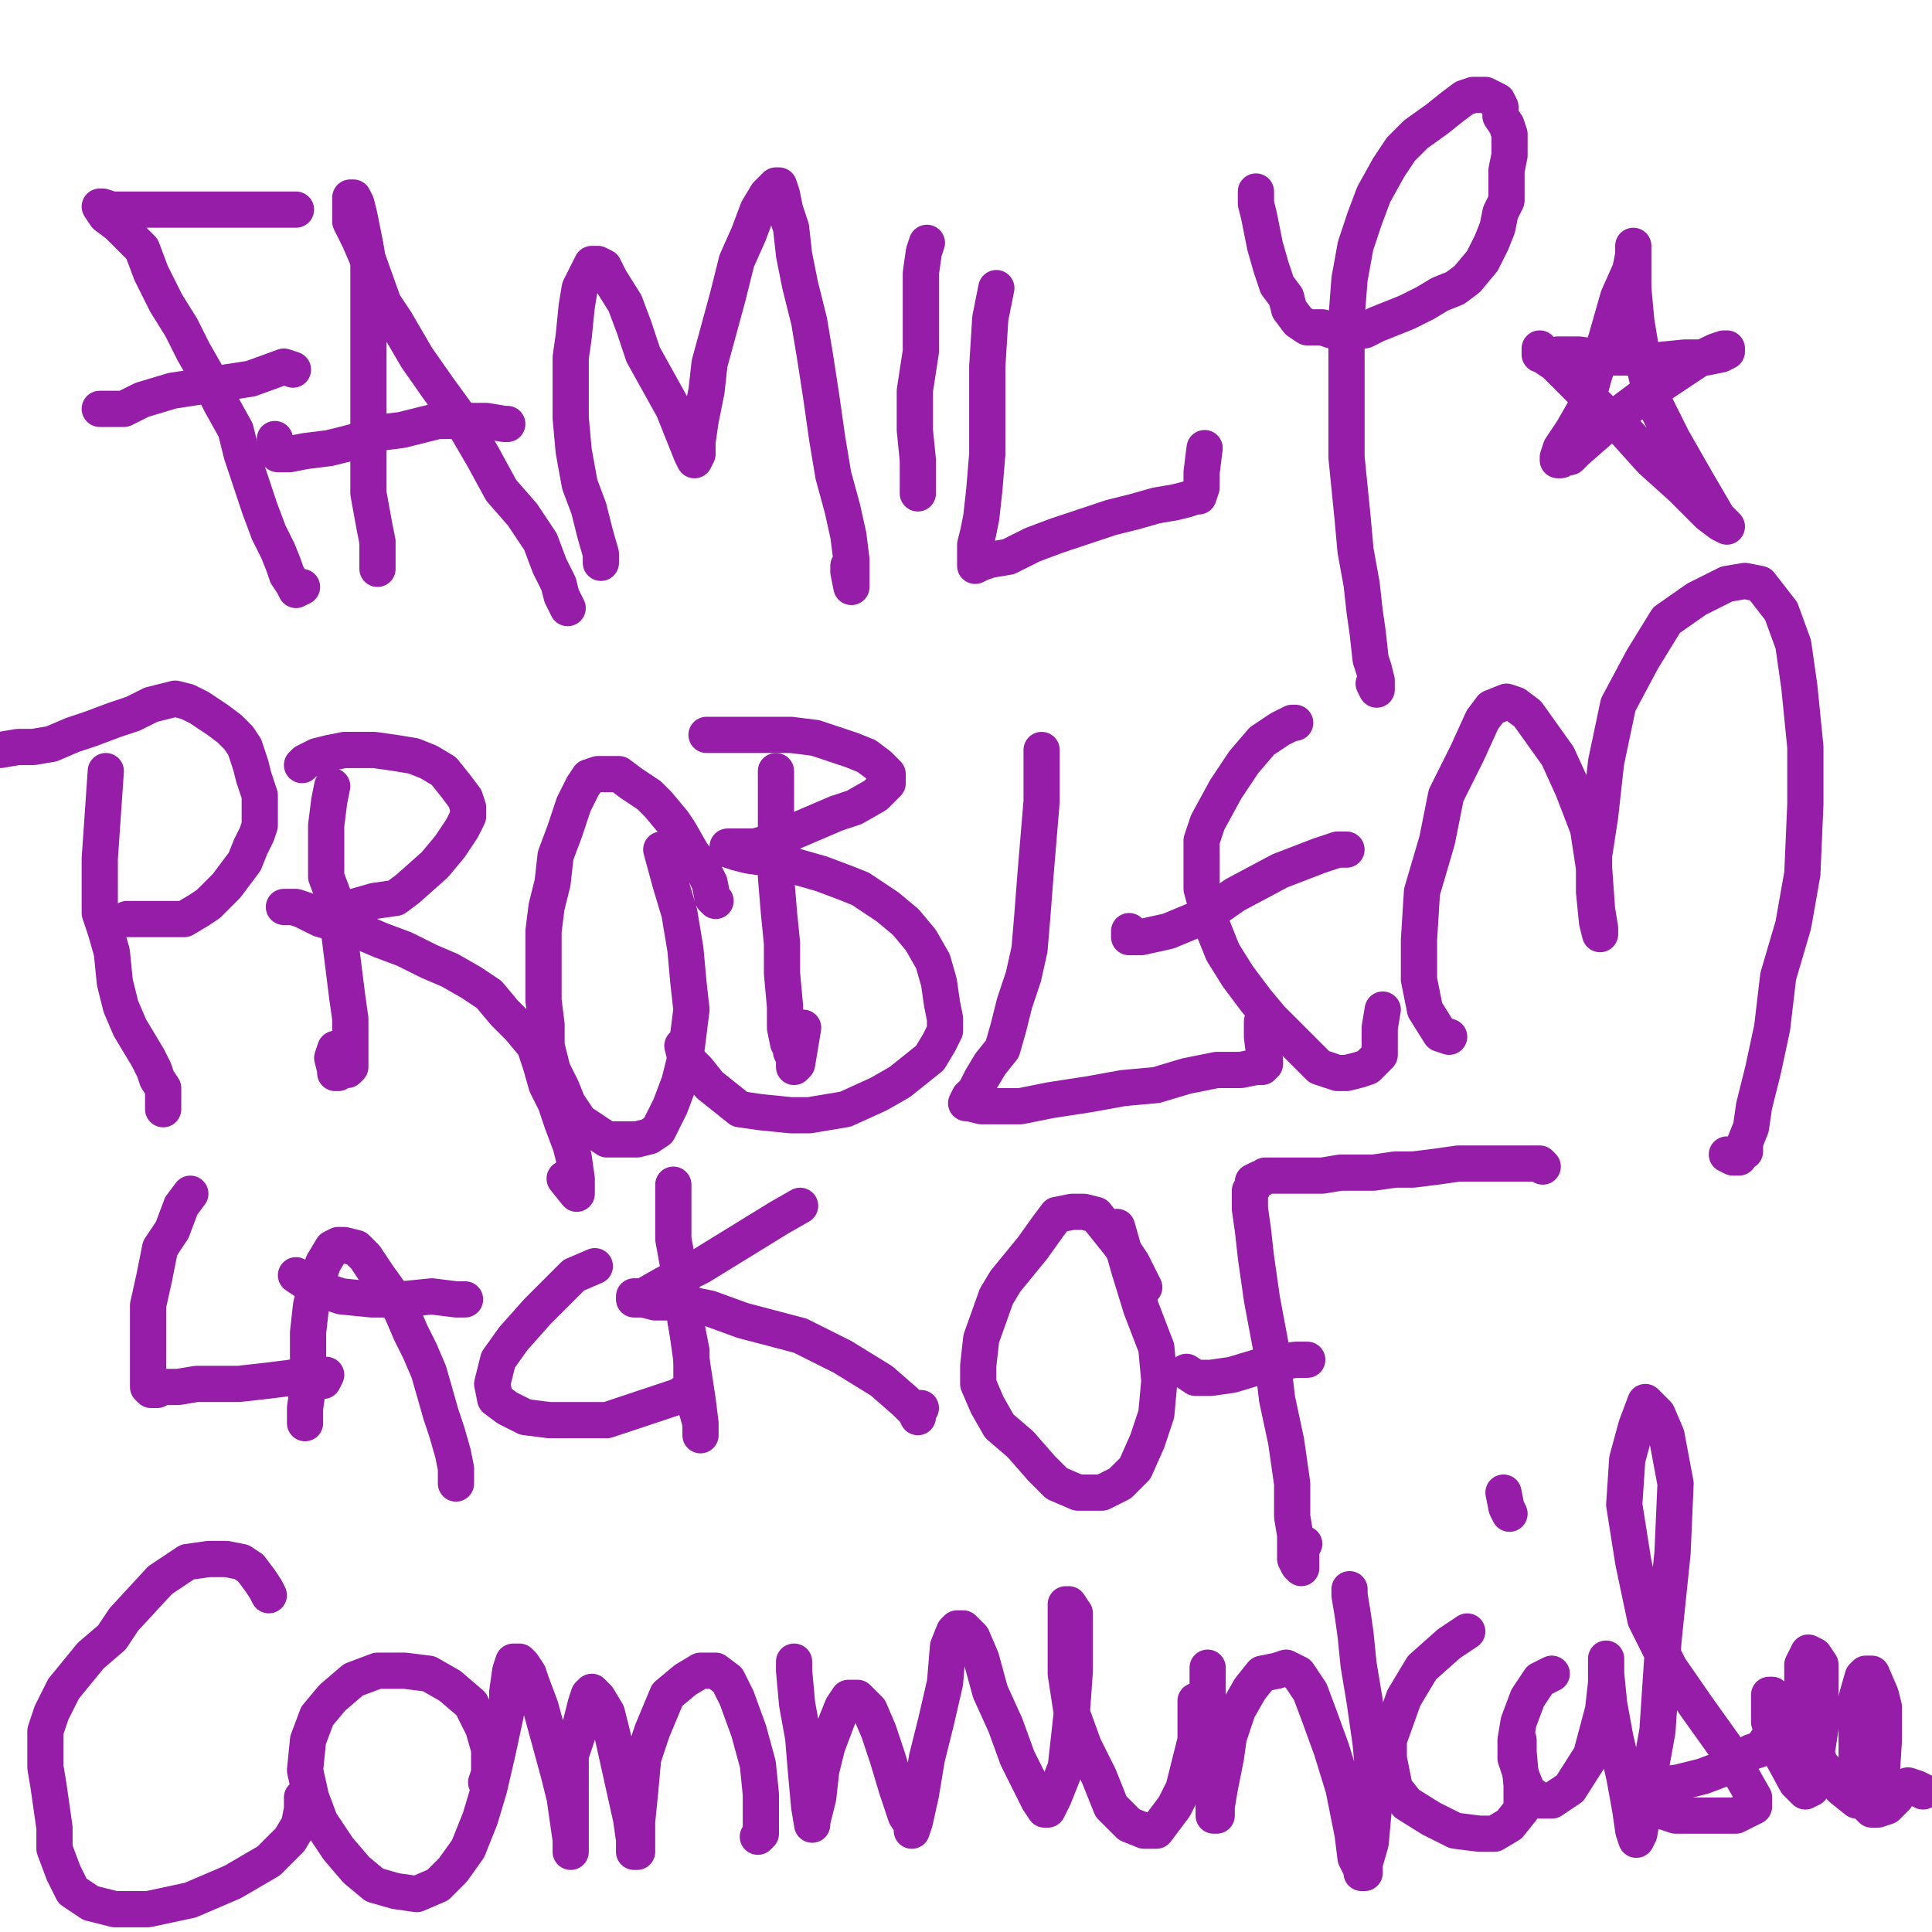 <?xml version="1.0" standalone="yes"?><svg width="640px" height="640px" xmlns="http://www.w3.org/2000/svg" version="1.1"><polyline points="98.048,69.44 98.048,69.44 98.048,69.44 86.048,69.44 79.048,69.44 68.048,69.44 57.048,69.44 48.048,69.44 42.048,69.44 37.048,69.44 34.048,68.44 33.048,68.44 33.048,68.44 35.048,71.44 39.048,74.44 43.048,78.44 47.048,82.44 50.048,90.44 55.048,100.44 60.048,108.44 64.048,116.44 68.048,123.44 73.048,133.44 78.048,142.44 80.048,150.44 83.048,159.44 86.048,168.44 89.048,176.44 92.048,182.44 94.048,187.44 95.048,190.44 97.048,193.44 98.048,195.44 98.048,195.44 98.048,195.44 100.048,194.44 " fill="none" stroke="#961da8" stroke-width="12px" stroke-linecap="round" stroke-linejoin="round" /><polyline points="97.048,122.44 97.048,122.44 97.048,122.44 94.048,121.44 83.048,125.44 70.048,127.44 57.048,129.44 47.048,132.44 41.048,135.44 38.048,135.44 36.048,135.44 34.048,135.44 33.048,135.44 33.048,135.44 " fill="none" stroke="#961da8" stroke-width="12px" stroke-linecap="round" stroke-linejoin="round" /><polyline points="125.048,188.44 125.048,188.44 125.048,188.44 125.048,187.44 125.048,179.44 124.048,174.44 122.048,163.44 122.048,157.44 122.048,145.44 122.048,135.44 122.048,125.44 122.048,115.44 122.048,106.44 122.048,97.44 122.048,87.44 121.048,81.44 120.048,76.44 119.048,71.44 118.048,67.44 117.048,65.44 117.048,65.44 117.048,65.44 116.048,65.44 116.048,67.44 116.048,73.44 119.048,79.44 122.048,86.44 127.048,100.44 131.048,106.44 138.048,118.44 145.048,128.44 153.048,139.44 160.048,151.44 166.048,162.44 173.048,170.44 179.048,179.44 182.048,187.44 185.048,193.44 186.048,197.44 187.048,199.44 188.048,201.44 188.048,201.44 187.048,199.44 " fill="none" stroke="#961da8" stroke-width="12px" stroke-linecap="round" stroke-linejoin="round" /><polyline points="168.048,140.44 168.048,140.44 168.048,140.44 167.048,140.44 161.048,139.44 153.048,139.44 145.048,139.44 133.048,142.44 125.048,143.44 117.048,146.44 109.048,148.44 101.048,149.44 96.048,150.44 92.048,150.44 91.048,145.44 " fill="none" stroke="#961da8" stroke-width="12px" stroke-linecap="round" stroke-linejoin="round" /><polyline points="199.048,186.44 199.048,186.44 199.048,183.44 197.048,176.44 195.048,168.44 192.048,160.44 190.048,149.44 189.048,138.44 189.048,128.44 189.048,118.44 190.048,111.44 191.048,101.44 192.048,95.44 194.048,91.44 196.048,87.44 198.048,87.44 198.048,87.44 200.048,88.44 202.048,92.44 207.048,100.44 210.048,108.44 213.048,117.44 218.048,126.44 223.048,135.44 227.048,145.44 229.048,150.44 230.048,152.44 230.048,152.44 231.048,150.44 231.048,146.44 232.048,139.44 234.048,129.44 235.048,120.44 238.048,109.44 241.048,98.44 244.048,86.44 248.048,77.44 251.048,69.44 254.048,64.44 257.048,61.44 258.048,61.44 258.048,61.44 259.048,64.44 260.048,69.44 262.048,75.44 263.048,84.44 265.048,94.44 268.048,106.44 270.048,118.44 272.048,131.44 274.048,145.44 276.048,157.44 279.048,168.44 281.048,177.44 282.048,185.44 282.048,190.44 282.048,193.44 282.048,194.44 282.048,194.44 281.048,189.44 281.048,187.44 " fill="none" stroke="#961da8" stroke-width="12px" stroke-linecap="round" stroke-linejoin="round" /><polyline points="307.048,80.44 307.048,80.44 307.048,80.44 307.048,80.44 307.048,80.44 306.048,83.44 305.048,90.44 305.048,98.44 305.048,106.44 305.048,116.44 303.048,129.44 303.048,137.44 303.048,142.44 304.048,152.44 304.048,157.44 304.048,162.44 304.048,163.44 304.048,163.44 304.048,160.44 304.048,158.44 " fill="none" stroke="#961da8" stroke-width="12px" stroke-linecap="round" stroke-linejoin="round" /><polyline points="330.048,95.44 328.048,105.44 327.048,121.44 327.048,129.44 327.048,141.44 327.048,150.44 326.048,162.44 325.048,171.44 324.048,176.44 323.048,180.44 323.048,182.44 323.048,185.44 323.048,186.44 323.048,186.44 323.048,187.44 325.048,186.44 328.048,185.44 334.048,184.44 342.048,180.44 350.048,177.44 359.048,174.44 368.048,171.44 376.048,169.44 383.048,167.44 389.048,166.44 393.048,165.44 396.048,164.44 397.048,164.44 398.048,161.44 398.048,156.44 399.048,148.44 " fill="none" stroke="#961da8" stroke-width="12px" stroke-linecap="round" stroke-linejoin="round" /><polyline points="416.048,63.44 416.048,63.44 416.048,63.44 416.048,63.44 416.048,63.44 416.048,67.44 417.048,71.44 419.048,81.44 421.048,88.44 423.048,94.44 426.048,98.44 427.048,102.44 430.048,106.44 433.048,108.44 435.048,108.44 438.048,108.44 441.048,109.44 445.048,109.44 448.048,109.44 452.048,109.44 456.048,107.44 461.048,105.44 466.048,103.44 472.048,100.44 477.048,97.44 482.048,95.44 486.048,92.44 491.048,86.44 494.048,80.44 496.048,75.44 497.048,70.44 499.048,66.44 499.048,61.44 499.048,56.44 500.048,51.44 500.048,47.44 500.048,44.44 499.048,41.44 497.048,38.44 497.048,35.44 496.048,33.44 494.048,32.44 492.048,31.44 490.048,31.44 488.048,31.44 485.048,32.44 481.048,35.44 476.048,39.44 469.048,44.44 464.048,49.44 460.048,55.44 455.048,64.44 452.048,72.44 449.048,81.44 447.048,92.44 446.048,105.44 446.048,117.44 446.048,129.44 446.048,141.44 446.048,151.44 447.048,161.44 448.048,171.44 449.048,182.44 451.048,193.44 452.048,202.44 453.048,209.44 454.048,218.44 455.048,221.44 456.048,225.44 456.048,227.44 456.048,227.44 456.048,228.44 455.048,226.44 " fill="none" stroke="#961da8" stroke-width="12px" stroke-linecap="round" stroke-linejoin="round" /><polyline points="35.048,255.44 35.048,255.44 35.048,255.44 33.048,284.44 33.048,302.44 35.048,308.44 37.048,315.44 38.048,325.44 40.048,333.44 43.048,340.44 46.048,345.44 49.048,350.44 51.048,354.44 52.048,357.44 54.048,360.44 54.048,362.44 54.048,365.44 54.048,366.44 54.048,367.44 54.048,367.44 54.048,367.44 54.048,364.44 " fill="none" stroke="#961da8" stroke-width="12px" stroke-linecap="round" stroke-linejoin="round" /><polyline points="42.048,304.44 42.048,304.44 42.048,304.44 42.048,304.44 42.048,304.44 44.048,304.44 52.048,304.44 57.048,304.44 61.048,304.44 66.048,301.44 69.048,299.44 75.048,293.44 78.048,289.44 81.048,285.44 83.048,280.44 85.048,276.44 86.048,273.44 86.048,269.44 86.048,263.44 84.048,257.44 83.048,253.44 82.048,250.44 81.048,247.44 79.048,244.44 76.048,241.44 72.048,238.44 69.048,236.44 66.048,234.44 62.048,232.44 58.048,231.44 54.048,232.44 50.048,233.44 44.048,236.44 38.048,238.44 30.048,241.44 24.048,243.44 17.048,246.44 11.048,247.44 6.048,247.44 0.048,248.44 " fill="none" stroke="#961da8" stroke-width="12px" stroke-linecap="round" stroke-linejoin="round" /><polyline points="110.048,260.44 110.048,260.44 110.048,260.44 110.048,260.44 110.048,260.44 110.048,260.44 109.048,265.44 108.048,273.44 108.048,281.44 108.048,290.44 111.048,298.44 112.048,306.44 113.048,314.44 114.048,322.44 115.048,330.44 116.048,337.44 116.048,344.44 116.048,348.44 116.048,351.44 116.048,353.44 115.048,354.44 114.048,354.44 113.048,354.44 112.048,355.44 111.048,355.44 111.048,354.44 110.048,350.44 111.048,347.44 " fill="none" stroke="#961da8" stroke-width="12px" stroke-linecap="round" stroke-linejoin="round" /><polyline points="100.048,253.44 100.048,253.44 101.048,252.44 105.048,250.44 109.048,249.44 114.048,248.44 124.048,248.44 131.048,249.44 137.048,250.44 142.048,252.44 147.048,255.44 151.048,260.44 154.048,264.44 155.048,267.44 155.048,270.44 153.048,274.44 149.048,280.44 144.048,286.44 135.048,294.44 131.048,297.44 124.048,298.44 117.048,300.44 111.048,302.44 106.048,303.44 101.048,301.44 98.048,300.44 96.048,300.44 94.048,300.44 97.048,300.44 100.048,301.44 106.048,304.44 113.048,306.44 119.048,308.44 126.048,311.44 134.048,314.44 142.048,318.44 149.048,321.44 156.048,325.44 162.048,329.44 167.048,335.44 172.048,340.44 177.048,346.44 179.048,352.44 181.048,359.44 184.048,365.44 186.048,371.44 189.048,379.44 190.048,383.44 191.048,390.44 191.048,395.44 191.048,395.44 187.048,390.44 " fill="none" stroke="#961da8" stroke-width="12px" stroke-linecap="round" stroke-linejoin="round" /><polyline points="237.048,298.44 237.048,298.44 236.048,297.44 235.048,292.44 232.048,286.44 229.048,282.44 225.048,275.44 223.048,272.44 218.048,266.44 215.048,263.44 209.048,259.44 205.048,256.44 201.048,256.44 198.048,256.44 195.048,257.44 193.048,260.44 190.048,266.44 187.048,275.44 184.048,283.44 183.048,292.44 181.048,300.44 180.048,308.44 180.048,317.44 180.048,325.44 180.048,331.44 181.048,339.44 181.048,346.44 183.048,354.44 186.048,360.44 188.048,365.44 192.048,371.44 195.048,373.44 198.048,375.44 201.048,377.44 204.048,377.44 207.048,377.44 211.048,377.44 215.048,376.44 218.048,374.44 220.048,370.44 222.048,366.44 225.048,358.44 227.048,350.44 228.048,342.44 229.048,334.44 228.048,325.44 227.048,314.44 225.048,302.44 222.048,292.44 219.048,281.44 " fill="none" stroke="#961da8" stroke-width="12px" stroke-linecap="round" stroke-linejoin="round" /><polyline points="257.048,255.44 257.048,255.44 257.048,255.44 257.048,255.44 257.048,258.44 257.048,268.44 257.048,279.44 257.048,290.44 258.048,302.44 259.048,312.44 259.048,322.44 260.048,333.44 260.048,337.44 260.048,340.44 261.048,345.44 262.048,347.44 262.048,348.44 263.048,350.44 263.048,352.44 263.048,353.44 263.048,353.44 263.048,353.44 264.048,352.44 265.048,346.44 266.048,340.44 " fill="none" stroke="#961da8" stroke-width="12px" stroke-linecap="round" stroke-linejoin="round" /><polyline points="234.048,243.44 234.048,243.44 234.048,243.44 234.048,243.44 234.048,243.44 237.048,243.44 244.048,243.44 253.048,243.44 262.048,243.44 270.048,244.44 276.048,246.44 282.048,248.44 287.048,250.44 291.048,253.44 294.048,256.44 294.048,258.44 294.048,259.44 292.048,261.44 290.048,263.44 283.048,267.44 277.048,269.44 270.048,272.44 263.048,275.44 257.048,278.44 250.048,280.44 245.048,280.44 243.048,280.44 241.048,280.44 241.048,280.44 241.048,281.44 244.048,282.44 248.048,283.44 255.048,284.44 265.048,287.44 272.048,289.44 280.048,292.44 285.048,294.44 294.048,300.44 300.048,305.44 305.048,311.44 309.048,318.44 311.048,325.44 312.048,332.44 313.048,337.44 313.048,341.44 311.048,345.44 308.048,350.44 303.048,354.44 298.048,358.44 291.048,362.44 280.048,367.44 274.048,368.44 268.048,369.44 262.048,369.44 252.048,368.44 245.048,367.44 240.048,363.44 235.048,359.44 231.048,354.44 227.048,350.44 226.048,346.44 " fill="none" stroke="#961da8" stroke-width="12px" stroke-linecap="round" stroke-linejoin="round" /><polyline points="345.048,248.44 345.048,248.44 345.048,248.44 345.048,255.44 345.048,265.44 344.048,277.44 343.048,289.44 342.048,302.44 341.048,314.44 339.048,323.44 336.048,332.44 334.048,340.44 332.048,347.44 328.048,352.44 325.048,357.44 323.048,361.44 321.048,363.44 320.048,365.44 320.048,365.44 320.048,365.44 320.048,365.44 320.048,365.44 321.048,365.44 325.048,366.44 330.048,366.44 338.048,366.44 348.048,364.44 361.048,362.44 372.048,360.44 383.048,359.44 393.048,356.44 403.048,354.44 411.048,354.44 416.048,353.44 418.048,353.44 419.048,352.44 419.048,351.44 418.048,343.44 418.048,338.44 " fill="none" stroke="#961da8" stroke-width="12px" stroke-linecap="round" stroke-linejoin="round" /><polyline points="429.048,239.44 429.048,239.44 429.048,239.44 429.048,239.44 429.048,239.44 429.048,239.44 428.048,239.44 424.048,241.44 418.048,245.44 412.048,252.44 406.048,261.44 400.048,272.44 398.048,278.44 398.048,285.44 398.048,294.44 401.048,305.44 405.048,315.44 410.048,323.44 416.048,331.44 421.048,337.44 426.048,342.44 430.048,346.44 434.048,350.44 437.048,353.44 440.048,354.44 443.048,355.44 446.048,355.44 450.048,354.44 453.048,353.44 455.048,351.44 457.048,349.44 457.048,346.44 457.048,340.44 458.048,334.44 " fill="none" stroke="#961da8" stroke-width="12px" stroke-linecap="round" stroke-linejoin="round" /><polyline points="446.048,281.44 446.048,281.44 446.048,281.44 446.048,281.44 446.048,281.44 443.048,281.44 437.048,283.44 424.048,288.44 409.048,296.44 399.048,303.44 387.048,308.44 378.048,310.44 374.048,310.44 374.048,308.44 " fill="none" stroke="#961da8" stroke-width="12px" stroke-linecap="round" stroke-linejoin="round" /><polyline points="480.048,343.44 480.048,343.44 480.048,343.44 477.048,342.44 472.048,334.44 470.048,324.44 470.048,311.44 471.048,295.44 476.048,278.44 479.048,263.44 486.048,249.44 491.048,238.44 494.048,234.44 499.048,232.44 502.048,233.44 506.048,236.44 511.048,243.44 516.048,250.44 521.048,261.44 526.048,274.44 528.048,287.44 529.048,301.44 530.048,307.44 530.048,309.44 530.048,309.44 530.048,309.44 529.048,305.44 528.048,295.44 528.048,283.44 530.048,270.44 532.048,252.44 536.048,233.44 544.048,218.44 552.048,205.44 562.048,198.44 572.048,193.44 578.048,192.44 583.048,193.44 590.048,202.44 594.048,213.44 596.048,227.44 598.048,247.44 598.048,266.44 597.048,289.44 594.048,306.44 589.048,323.44 587.048,340.44 584.048,354.44 581.048,366.44 580.048,373.44 578.048,378.44 578.048,381.44 576.048,382.44 576.048,383.44 574.048,383.44 572.048,382.44 " fill="none" stroke="#961da8" stroke-width="12px" stroke-linecap="round" stroke-linejoin="round" /><polyline points="516.048,117.44 516.048,117.44 516.048,117.44 517.048,117.44 523.048,117.44 530.048,118.44 539.048,118.44 548.048,119.44 558.048,118.44 565.048,118.44 570.048,117.44 572.048,116.44 572.048,115.44 572.048,115.44 571.048,115.44 568.048,116.44 562.048,119.44 553.048,125.44 544.048,131.44 536.048,137.44 530.048,142.44 522.048,149.44 520.048,151.44 517.048,151.44 517.048,152.44 516.048,152.44 516.048,151.44 517.048,148.44 521.048,142.44 525.048,135.44 528.048,124.44 532.048,112.44 536.048,98.44 540.048,89.44 541.048,84.44 541.048,82.44 541.048,81.44 541.048,83.44 541.048,86.44 541.048,95.44 542.048,106.44 544.048,118.44 547.048,131.44 554.048,145.44 562.048,159.44 569.048,171.44 572.048,174.44 570.048,173.44 566.048,170.44 557.048,161.44 547.048,152.44 538.048,142.44 530.048,135.44 524.048,129.44 519.048,124.44 515.048,120.44 512.048,118.44 511.048,117.44 510.048,117.44 510.048,115.44 " fill="none" stroke="#961da8" stroke-width="12px" stroke-linecap="round" stroke-linejoin="round" /><polyline points="63.048,395.44 63.048,395.44 63.048,395.44 63.048,395.44 63.048,395.44 63.048,395.44 60.048,399.44 57.048,407.44 53.048,413.44 51.048,423.44 49.048,432.44 49.048,439.44 49.048,445.44 49.048,449.44 49.048,452.44 49.048,456.44 49.048,458.44 49.048,459.44 50.048,460.44 52.048,460.44 54.048,459.44 59.048,459.44 65.048,458.44 72.048,458.44 79.048,458.44 88.048,457.44 96.048,456.44 102.048,455.44 106.048,455.44 108.048,455.44 107.048,457.44 106.048,457.44 106.048,456.44 " fill="none" stroke="#961da8" stroke-width="12px" stroke-linecap="round" stroke-linejoin="round" /><polyline points="101.048,471.44 101.048,471.44 101.048,471.44 101.048,471.44 101.048,466.44 102.048,459.44 102.048,450.44 102.048,441.44 103.048,432.44 105.048,424.44 107.048,418.44 110.048,413.44 112.048,412.44 114.048,412.44 118.048,413.44 121.048,416.44 125.048,422.44 130.048,429.44 133.048,434.44 136.048,441.44 139.048,447.44 142.048,454.44 144.048,461.44 146.048,468.44 148.048,474.44 150.048,481.44 151.048,486.44 151.048,489.44 151.048,491.44 151.048,491.44 " fill="none" stroke="#961da8" stroke-width="12px" stroke-linecap="round" stroke-linejoin="round" /><polyline points="154.048,430.44 154.048,430.44 154.048,430.44 151.048,430.44 143.048,429.44 133.048,430.44 123.048,430.44 113.048,429.44 104.048,426.44 98.048,422.44 " fill="none" stroke="#961da8" stroke-width="12px" stroke-linecap="round" stroke-linejoin="round" /><polyline points="197.048,419.44 197.048,419.44 197.048,419.44 197.048,419.44 197.048,419.44 197.048,419.44 197.048,419.44 190.048,422.44 178.048,434.44 170.048,443.44 165.048,450.44 163.048,458.44 164.048,463.44 168.048,466.44 174.048,469.44 182.048,470.44 190.048,470.44 201.048,470.44 210.048,467.44 219.048,464.44 225.048,462.44 229.048,459.44 229.048,455.44 229.048,447.44 227.048,437.44 " fill="none" stroke="#961da8" stroke-width="12px" stroke-linecap="round" stroke-linejoin="round" /><polyline points="223.048,392.44 223.048,392.44 223.048,393.44 223.048,400.44 223.048,410.44 225.048,421.44 227.048,436.44 229.048,450.44 231.048,463.44 232.048,471.44 232.048,475.44 232.048,475.44 232.048,475.44 232.048,471.44 230.048,464.44 230.048,463.44 " fill="none" stroke="#961da8" stroke-width="12px" stroke-linecap="round" stroke-linejoin="round" /><polyline points="265.048,399.44 265.048,399.44 265.048,399.44 265.048,399.44 258.048,403.44 245.048,411.44 232.048,419.44 220.048,425.44 213.048,429.44 210.048,429.44 210.048,430.44 213.048,430.44 217.048,431.44 225.048,431.44 235.048,433.44 246.048,437.44 265.048,442.44 279.048,449.44 292.048,457.44 300.048,464.44 303.048,467.44 304.048,469.44 304.048,467.44 305.048,466.44 " fill="none" stroke="#961da8" stroke-width="12px" stroke-linecap="round" stroke-linejoin="round" /><polyline points="379.048,426.44 379.048,426.44 379.048,426.44 379.048,426.44 378.048,424.44 375.048,418.44 371.048,412.44 367.048,407.44 363.048,402.44 359.048,401.44 355.048,401.44 350.048,402.44 347.048,406.44 342.048,413.44 333.048,424.44 330.048,429.44 325.048,443.44 324.048,452.44 324.048,458.44 327.048,465.44 331.048,472.44 338.048,478.44 345.048,486.44 350.048,491.44 357.048,494.44 361.048,494.44 365.048,494.44 371.048,491.44 376.048,486.44 380.048,477.44 383.048,468.44 384.048,457.44 383.048,446.44 378.048,433.44 374.048,420.44 370.048,406.44 " fill="none" stroke="#961da8" stroke-width="12px" stroke-linecap="round" stroke-linejoin="round" /><polyline points="511.048,386.44 511.048,386.44 511.048,386.44 511.048,386.44 510.048,385.44 504.048,385.44 497.048,385.44 491.048,385.44 483.048,385.44 476.048,386.44 468.048,387.44 462.048,387.44 455.048,388.44 449.048,388.44 444.048,388.44 438.048,389.44 432.048,389.44 429.048,389.44 424.048,389.44 421.048,389.44 419.048,389.44 418.048,390.44 417.048,390.44 415.048,391.44 415.048,393.44 414.048,394.44 414.048,396.44 414.048,400.44 415.048,407.44 416.048,416.44 418.048,430.44 421.048,446.44 423.048,463.44 426.048,477.44 428.048,491.44 428.048,502.44 429.048,508.44 429.048,512.44 429.048,516.44 430.048,518.44 431.048,519.44 431.048,517.44 431.048,512.44 432.048,511.44 " fill="none" stroke="#961da8" stroke-width="12px" stroke-linecap="round" stroke-linejoin="round" /><polyline points="433.048,450.44 433.048,450.44 433.048,450.44 429.048,450.44 418.048,452.44 408.048,455.44 401.048,456.44 396.048,456.44 393.048,454.44 " fill="none" stroke="#961da8" stroke-width="12px" stroke-linecap="round" stroke-linejoin="round" /><polyline points="89.048,528.44 89.048,528.44 88.048,526.44 86.048,523.44 83.048,519.44 80.048,517.44 75.048,516.44 69.048,516.44 62.048,517.44 53.048,523.44 41.048,536.44 37.048,542.44 30.048,548.44 21.048,559.44 17.048,567.44 15.048,573.44 15.048,579.44 15.048,585.44 16.048,591.44 17.048,598.44 18.048,605.44 18.048,612.44 21.048,620.44 24.048,626.44 30.048,630.44 38.048,632.44 49.048,632.44 63.048,629.44 77.048,623.44 89.048,616.44 96.048,609.44 99.048,604.44 100.048,599.44 100.048,595.44 " fill="none" stroke="#961da8" stroke-width="12px" stroke-linecap="round" stroke-linejoin="round" /><polyline points="161.048,590.44 162.048,587.44 162.048,579.44 160.048,572.44 156.048,564.44 149.048,558.44 142.048,554.44 134.048,553.44 125.048,553.44 117.048,556.44 110.048,562.44 105.048,568.44 102.048,576.44 101.048,586.44 103.048,595.44 106.048,603.44 112.048,612.44 118.048,619.44 124.048,624.44 131.048,626.44 138.048,627.44 145.048,624.44 150.048,619.44 155.048,612.44 159.048,602.44 162.048,592.44 165.048,579.44 168.048,565.44 168.048,560.44 169.048,553.44 170.048,550.44 172.048,550.44 173.048,551.44 175.048,554.44 176.048,557.44 179.048,565.44 182.048,576.44 185.048,587.44 187.048,595.44 188.048,602.44 189.048,609.44 189.048,612.44 189.048,613.44 189.048,612.44 189.048,607.44 189.048,600.44 189.048,591.44 189.048,581.44 192.048,572.44 194.048,564.44 195.048,561.44 196.048,560.44 198.048,562.44 201.048,567.44 203.048,575.44 205.048,584.44 207.048,593.44 209.048,602.44 210.048,609.44 210.048,613.44 211.048,613.44 211.048,610.44 211.048,603.44 212.048,593.44 213.048,582.44 216.048,573.44 221.048,561.44 227.048,556.44 232.048,553.44 237.048,553.44 241.048,556.44 244.048,562.44 248.048,573.44 251.048,584.44 252.048,594.44 252.048,602.44 252.048,607.44 251.048,608.44 " fill="none" stroke="#961da8" stroke-width="12px" stroke-linecap="round" stroke-linejoin="round" /><polyline points="263.048,550.44 263.048,550.44 263.048,550.44 263.048,553.44 264.048,564.44 266.048,575.44 267.048,587.44 268.048,598.44 269.048,604.44 269.048,604.44 269.048,603.44 271.048,595.44 272.048,586.44 274.048,578.44 277.048,570.44 279.048,565.44 281.048,562.44 282.048,562.44 284.048,562.44 288.048,566.44 291.048,573.44 294.048,582.44 297.048,592.44 300.048,601.44 302.048,604.44 302.048,606.44 303.048,603.44 305.048,594.44 307.048,582.44 310.048,570.44 313.048,557.44 314.048,545.44 316.048,540.44 317.048,539.44 319.048,539.44 322.048,542.44 325.048,549.44 328.048,560.44 333.048,571.44 337.048,582.44 341.048,590.44 344.048,596.44 346.048,599.44 347.048,599.44 349.048,595.44 353.048,585.44 355.048,567.44 356.048,553.44 356.048,542.44 356.048,534.44 354.048,531.44 353.048,531.44 353.048,534.44 353.048,542.44 353.048,554.44 355.048,567.44 359.048,578.44 364.048,588.44 368.048,598.44 374.048,604.44 379.048,606.44 383.048,606.44 389.048,598.44 392.048,592.44 396.048,576.44 396.048,563.44 396.048,565.44 " fill="none" stroke="#961da8" stroke-width="12px" stroke-linecap="round" stroke-linejoin="round" /><polyline points="400.048,552.44 400.048,553.44 400.048,563.44 402.048,578.44 402.048,589.44 402.048,598.44 402.048,601.44 403.048,601.44 403.048,601.44 403.048,598.44 404.048,592.44 406.048,582.44 407.048,575.44 410.048,566.44 414.048,559.44 418.048,554.44 423.048,553.44 426.048,552.44 430.048,554.44 434.048,560.44 437.048,568.44 441.048,579.44 445.048,592.44 448.048,607.44 449.048,615.44 451.048,619.44 451.048,620.44 452.048,620.44 452.048,617.44 454.048,610.44 455.048,599.44 455.048,588.44 454.048,577.44 452.048,563.44 450.048,551.44 449.048,541.44 448.048,534.44 447.048,528.44 447.048,526.44 " fill="none" stroke="#961da8" stroke-width="12px" stroke-linecap="round" stroke-linejoin="round" /><polyline points="486.048,540.44 486.048,540.44 486.048,540.44 486.048,540.44 480.048,544.44 471.048,552.44 465.048,562.44 460.048,576.44 460.048,582.44 462.048,592.44 466.048,597.44 474.048,602.44 482.048,606.44 490.048,607.44 495.048,607.44 500.048,604.44 504.048,599.44 504.048,591.44 503.048,580.44 503.048,576.44 " fill="none" stroke="#961da8" stroke-width="12px" stroke-linecap="round" stroke-linejoin="round" /><polyline points="514.048,554.44 514.048,554.44 514.048,554.44 514.048,554.44 510.048,556.44 506.048,562.44 503.048,570.44 502.048,576.44 502.048,582.44 504.048,588.44 506.048,593.44 510.048,596.44 514.048,596.44 520.048,592.44 527.048,581.44 531.048,566.44 532.048,557.44 532.048,551.44 532.048,549.44 532.048,550.44 532.048,554.44 533.048,564.44 535.048,575.44 538.048,588.44 540.048,599.44 541.048,606.44 542.048,609.44 543.048,607.44 545.048,595.44 549.048,573.44 551.048,543.44 554.048,514.44 555.048,491.44 552.048,475.44 549.048,468.44 545.048,464.44 542.048,472.44 539.048,483.44 538.048,498.44 541.048,517.44 545.048,536.44 553.048,552.44 562.048,565.44 572.048,579.44 577.048,588.44 581.048,595.44 581.048,598.44 575.048,601.44 565.048,601.44 555.048,601.44 549.048,599.44 545.048,596.44 544.048,595.44 545.048,592.44 549.048,591.44 556.048,590.44 564.048,588.44 572.048,585.44 577.048,582.44 580.048,580.44 583.048,579.44 584.048,578.44 586.048,575.44 587.048,573.44 588.048,570.44 588.048,565.44 588.048,562.44 587.048,561.44 586.048,561.44 586.048,564.44 586.048,570.44 589.048,579.44 595.048,590.44 598.048,593.44 600.048,592.44 601.048,585.44 603.048,572.44 603.048,560.44 603.048,551.44 601.048,548.44 599.048,547.44 597.048,551.44 597.048,560.44 598.048,571.44 603.048,584.44 610.048,592.44 615.048,596.44 620.048,596.44 623.048,592.44 624.048,576.44 624.048,565.44 623.048,561.44 620.048,554.44 618.048,554.44 617.048,555.44 615.048,562.44 615.048,573.44 615.048,585.44 615.048,593.44 618.048,597.44 620.048,599.44 622.048,599.44 625.048,598.44 628.048,595.44 629.048,592.44 631.048,592.44 632.048,591.44 635.048,592.44 637.048,593.44 " fill="none" stroke="#961da8" stroke-width="12px" stroke-linecap="round" stroke-linejoin="round" /><polyline points="500.048,501.44 500.048,501.44 499.048,499.44 498.048,494.44 " fill="none" stroke="#961da8" stroke-width="12px" stroke-linecap="round" stroke-linejoin="round" /></svg>